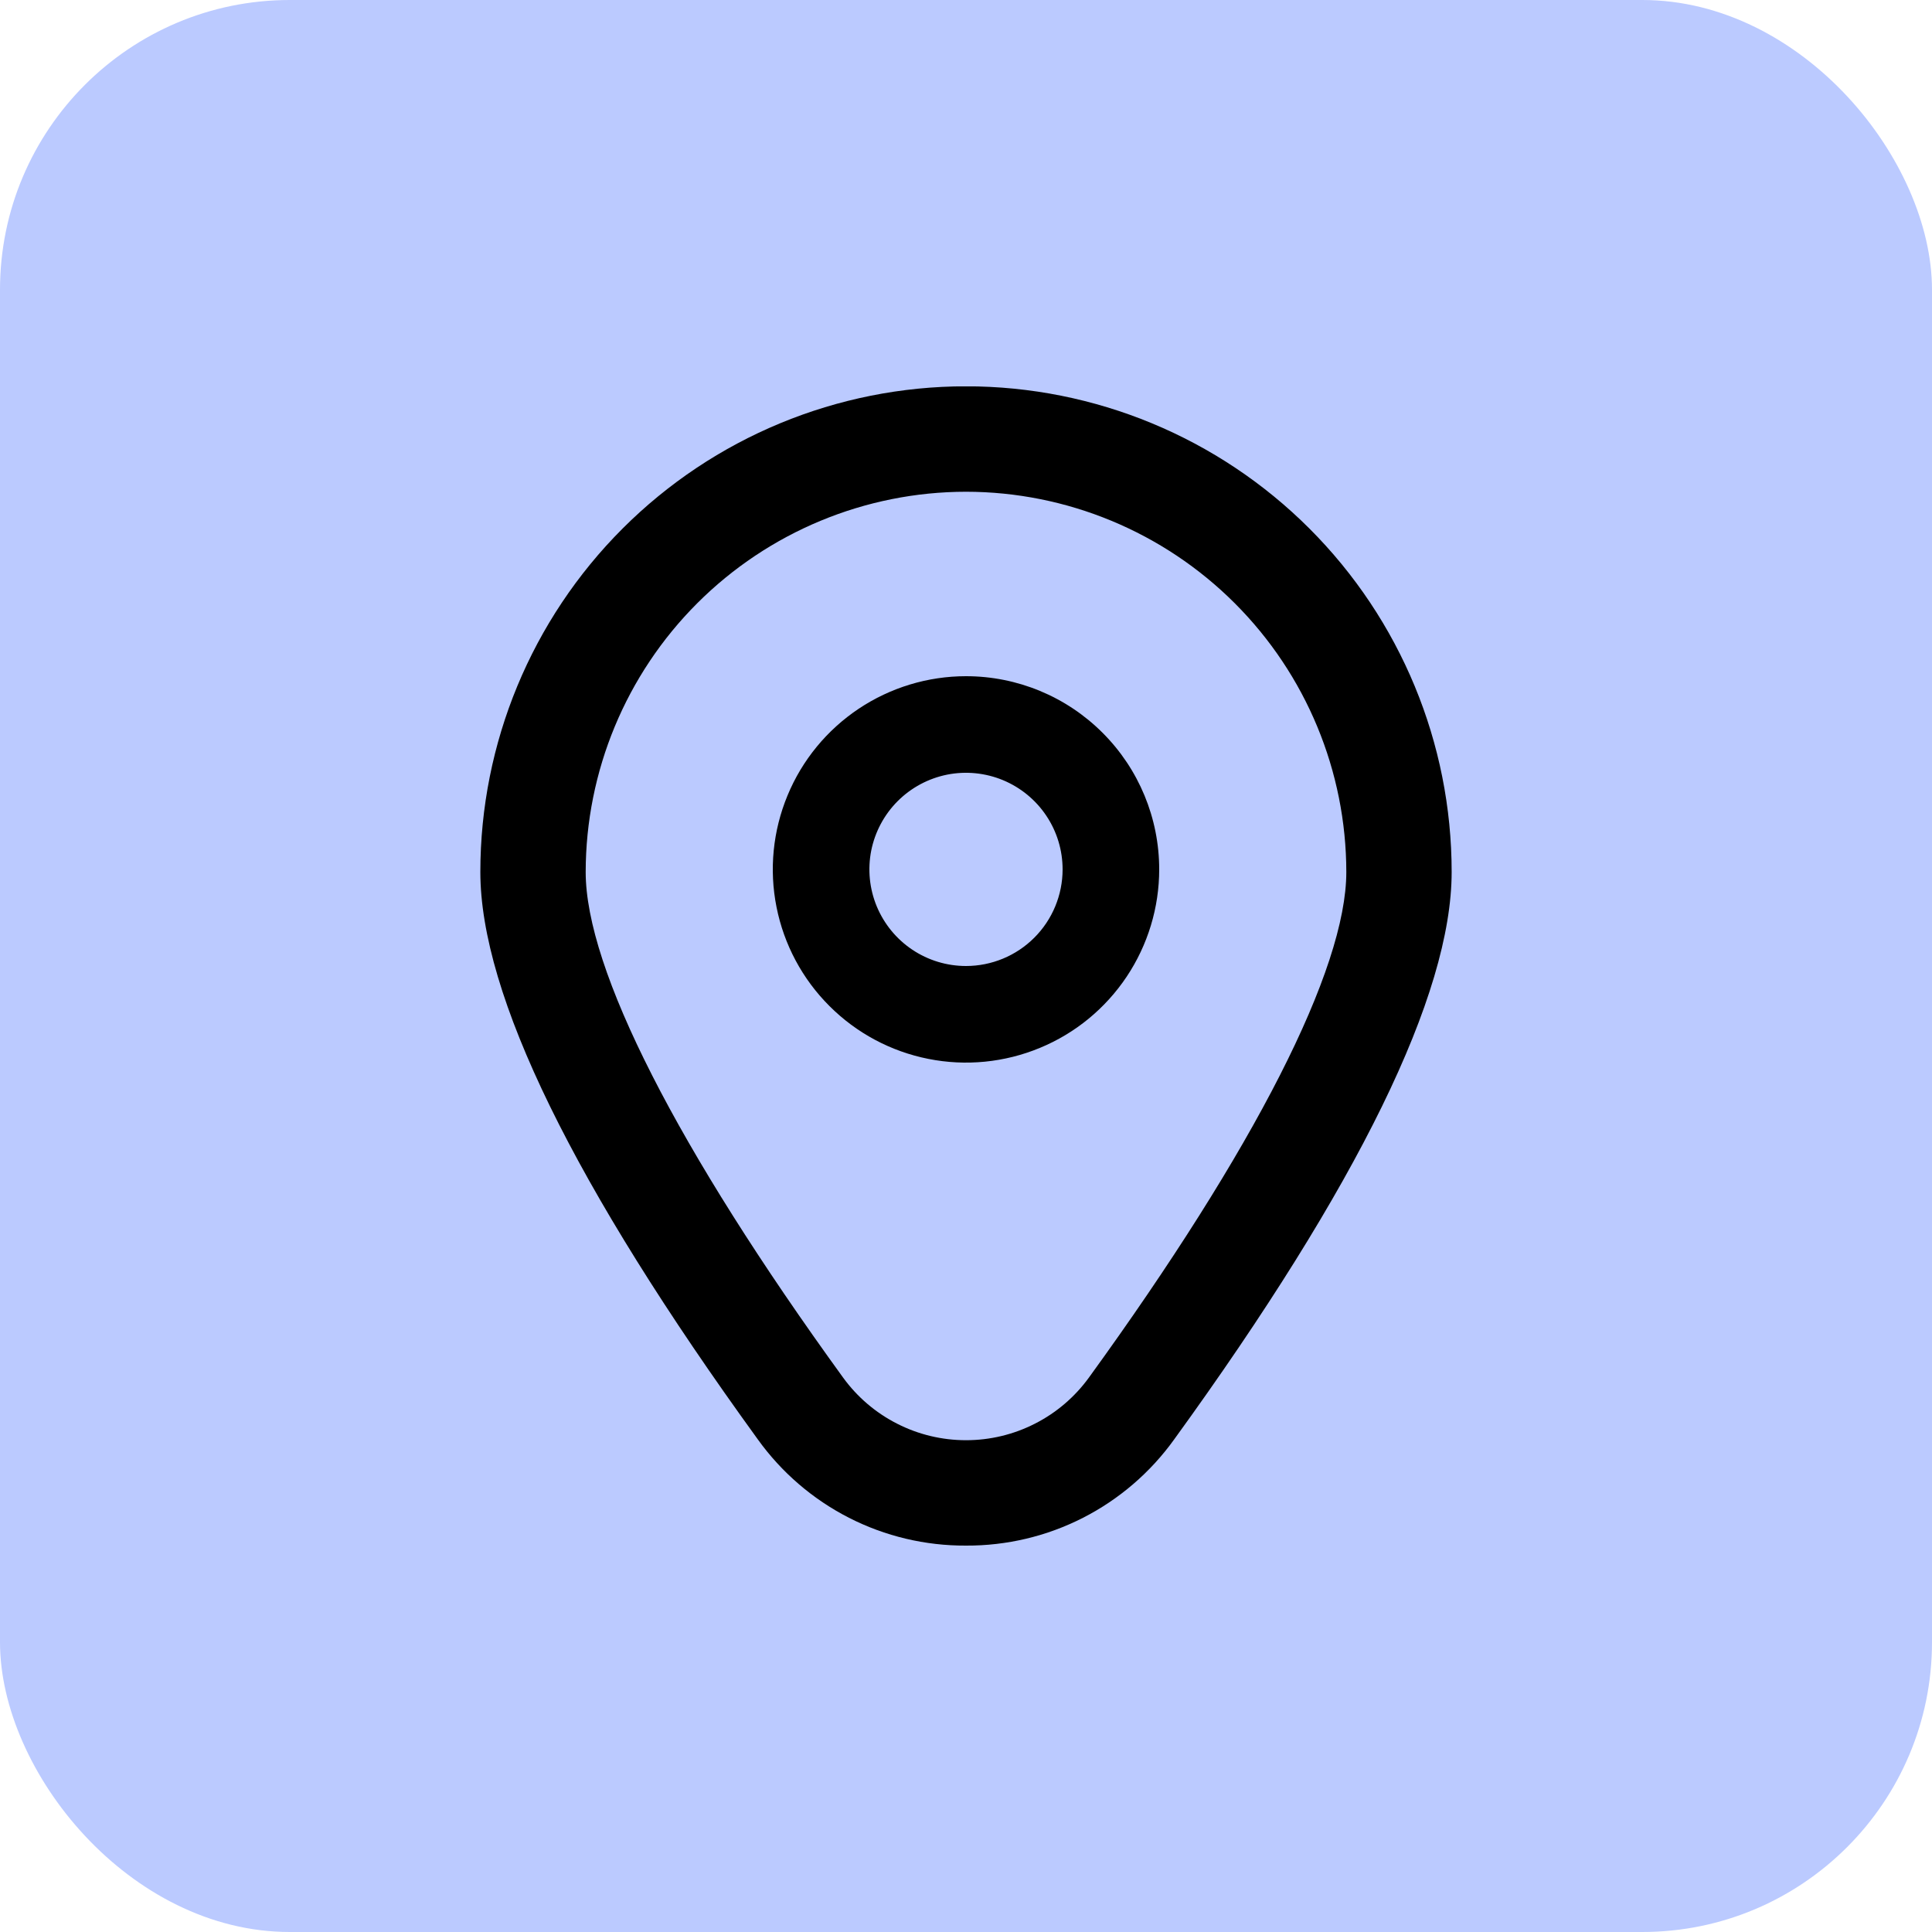 <svg width="40" height="40" viewBox="0 0 40 40" fill="none" xmlns="http://www.w3.org/2000/svg">
<rect width="40" height="40" rx="6" fill="#BBCAFF"/>
<g clip-path="url(#clip0_1723_2865)">
<path d="M20 14C19.209 14 18.436 14.235 17.778 14.674C17.12 15.114 16.607 15.738 16.305 16.469C16.002 17.2 15.922 18.004 16.077 18.78C16.231 19.556 16.612 20.269 17.172 20.828C17.731 21.388 18.444 21.769 19.22 21.923C19.996 22.078 20.8 21.998 21.531 21.695C22.262 21.393 22.886 20.88 23.326 20.222C23.765 19.564 24 18.791 24 18C24 16.939 23.579 15.922 22.828 15.172C22.078 14.421 21.061 14 20 14ZM20 20C19.604 20 19.218 19.883 18.889 19.663C18.56 19.443 18.304 19.131 18.152 18.765C18.001 18.4 17.961 17.998 18.038 17.61C18.116 17.222 18.306 16.866 18.586 16.586C18.866 16.306 19.222 16.116 19.61 16.038C19.998 15.961 20.4 16.001 20.765 16.152C21.131 16.304 21.443 16.56 21.663 16.889C21.883 17.218 22 17.604 22 18C22 18.53 21.789 19.039 21.414 19.414C21.039 19.789 20.53 20 20 20Z" fill="black"/>
<path d="M20 32C19.158 32.004 18.327 31.807 17.577 31.424C16.827 31.041 16.18 30.484 15.689 29.8C11.878 24.543 9.945 20.591 9.945 18.053C9.945 15.386 11.004 12.829 12.89 10.943C14.776 9.057 17.333 7.998 20 7.998C22.667 7.998 25.224 9.057 27.11 10.943C28.996 12.829 30.055 15.386 30.055 18.053C30.055 20.591 28.122 24.543 24.311 29.8C23.82 30.484 23.173 31.041 22.423 31.424C21.673 31.807 20.842 32.004 20 32ZM20 10.181C17.912 10.183 15.911 11.014 14.435 12.49C12.959 13.966 12.128 15.967 12.126 18.055C12.126 20.065 14.019 23.782 17.455 28.521C17.747 28.923 18.129 29.25 18.572 29.475C19.014 29.701 19.503 29.818 20 29.818C20.497 29.818 20.986 29.701 21.428 29.475C21.871 29.25 22.253 28.923 22.545 28.521C25.981 23.782 27.874 20.065 27.874 18.055C27.872 15.967 27.041 13.966 25.565 12.49C24.089 11.014 22.088 10.183 20 10.181Z" fill="black"/>
</g>
<defs>
<clipPath id="clip0_1723_2865">
<rect width="24" height="24" fill="white" transform="translate(8 8)"/>
</clipPath>
</defs>
</svg>
